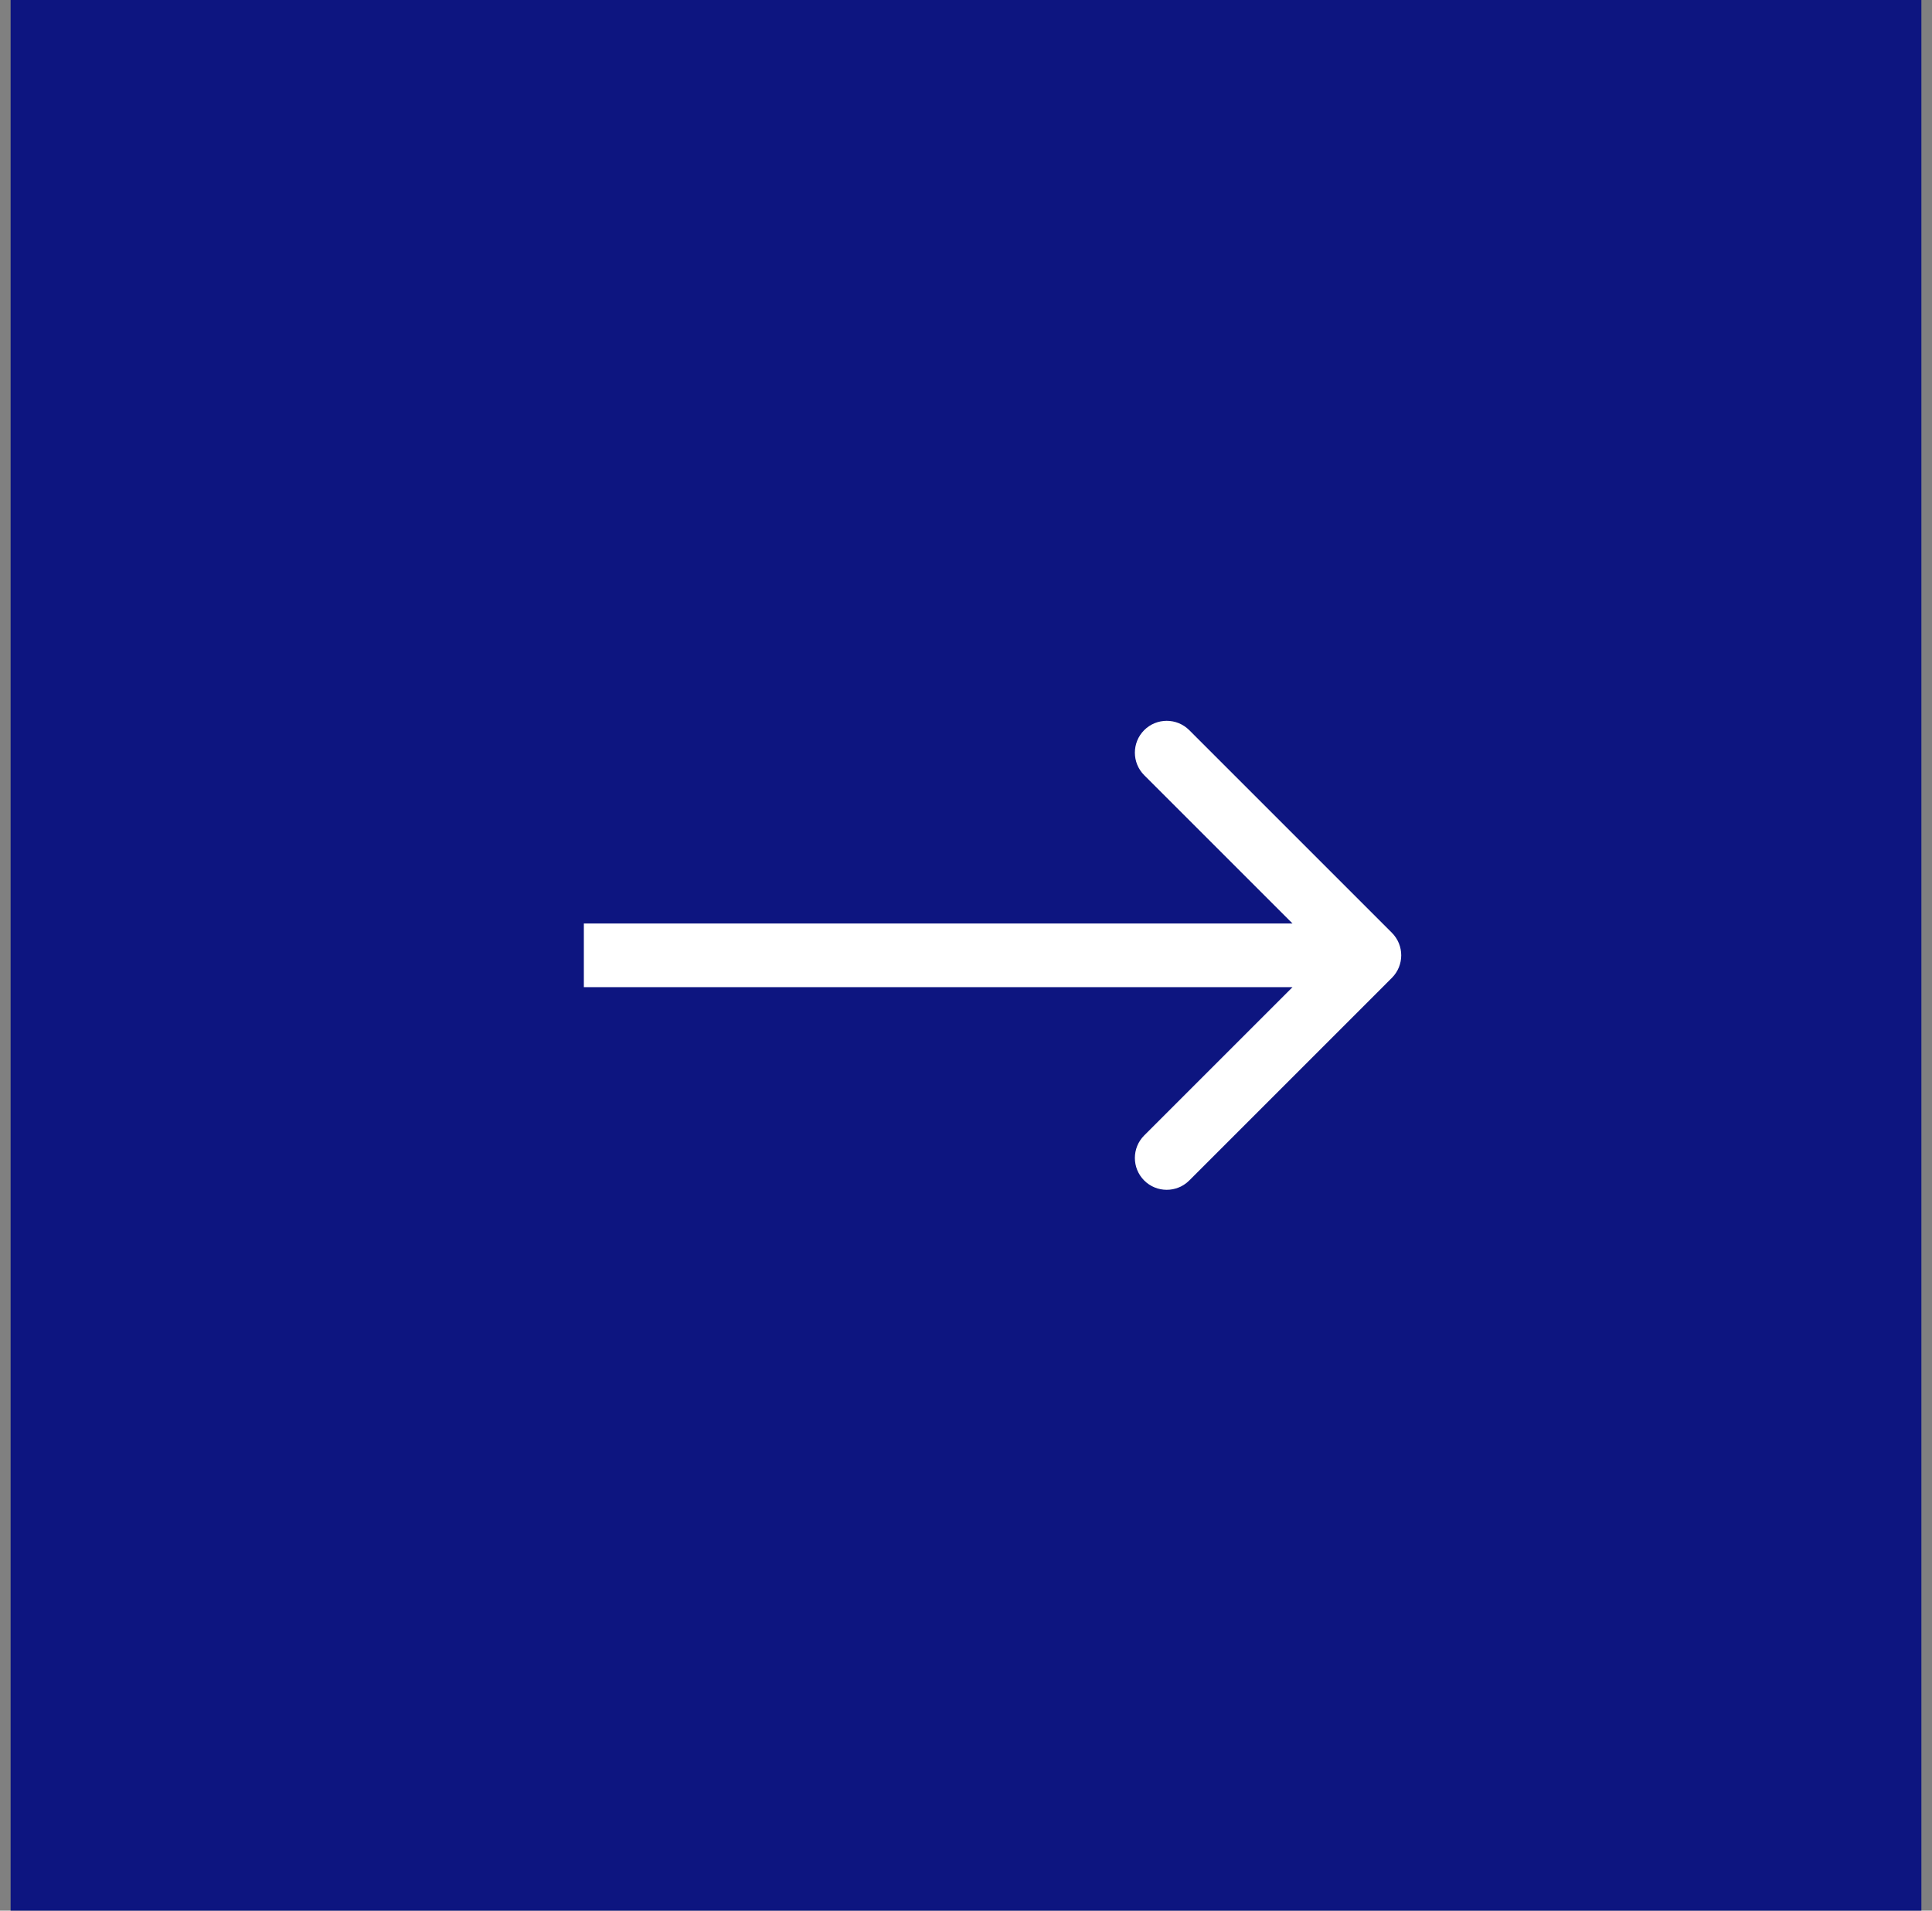 <svg width="91" height="90" viewBox="0 0 91 90" fill="none" xmlns="http://www.w3.org/2000/svg">
<rect x="0" y="0" width="91" height="90" fill="#808080" stroke="none"/>
<rect x="0.5" width="90" height="90" fill="#0d1580"/>
<path d="M65.561 46.061C66.146 45.475 66.146 44.525 65.561 43.939L56.015 34.393C55.429 33.808 54.479 33.808 53.893 34.393C53.308 34.979 53.308 35.929 53.893 36.515L62.379 45L53.893 53.485C53.308 54.071 53.308 55.021 53.893 55.607C54.479 56.192 55.429 56.192 56.015 55.607L65.561 46.061ZM27.5 46.5L64.5 46.5L64.5 43.5L27.5 43.5L27.5 46.5Z" fill="white"/>
</svg>